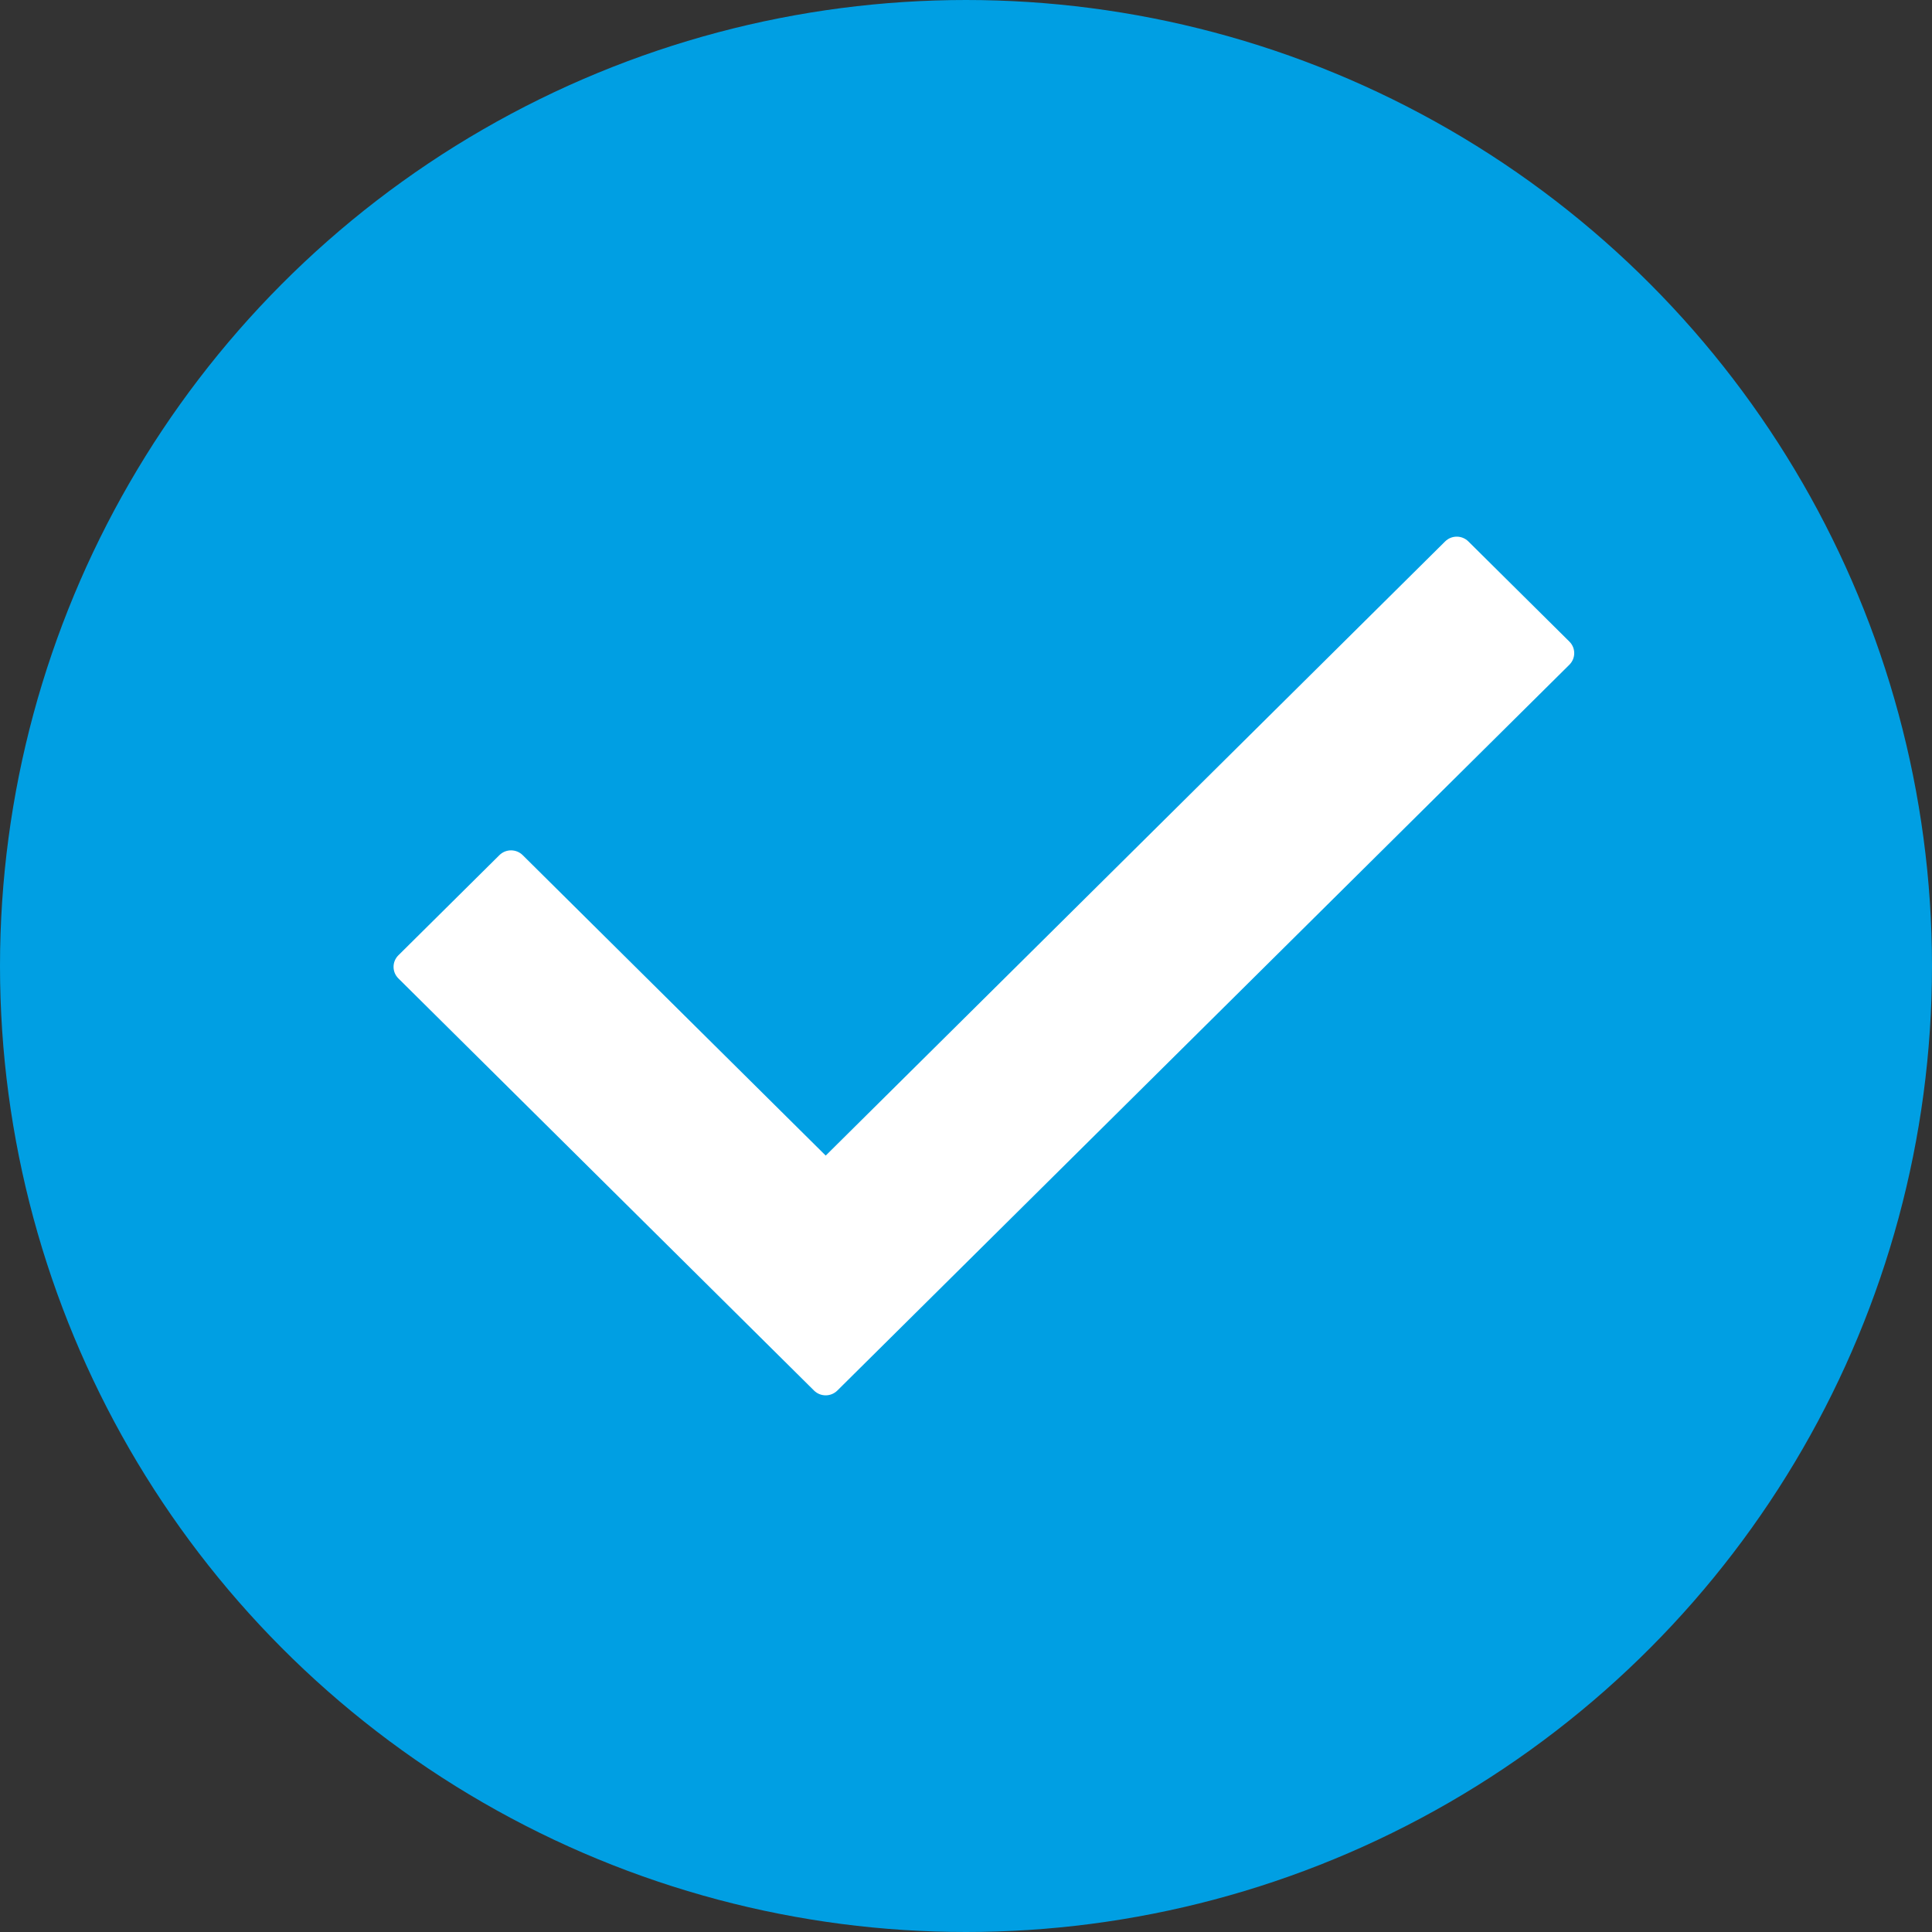 <?xml version="1.0" encoding="UTF-8"?>
<svg width="54px" height="54px" viewBox="0 0 54 54" version="1.1" xmlns="http://www.w3.org/2000/svg" xmlns:xlink="http://www.w3.org/1999/xlink">
    <rect x="0" y="0" width="54" height="54" fill="#333333" stroke="none"/>
    <title>Icon/Checkmark2</title>
    <g id="Icon/Checkmark2" stroke="none" stroke-width="1" fill="none" fill-rule="evenodd">
        <circle id="Oval" stroke="#009FE3" stroke-width="4" fill="#009FE3" cx="27" cy="27" r="25"></circle>
        <path d="M43.865,18.579 L23.404,38.866 C23.224,39.045 22.932,39.045 22.752,38.866 L11.135,27.347 C10.955,27.169 10.955,26.879 11.135,26.701 L13.958,23.902 C14.138,23.723 14.43,23.723 14.61,23.902 L23.079,32.299 L40.391,15.134 C40.571,14.955 40.862,14.955 41.042,15.134 L43.865,17.933 C44.045,18.111 44.045,18.4 43.865,18.579 Z" id="Path" fill="#FFFFFF" fill-rule="nonzero"></path>
    </g>
</svg>